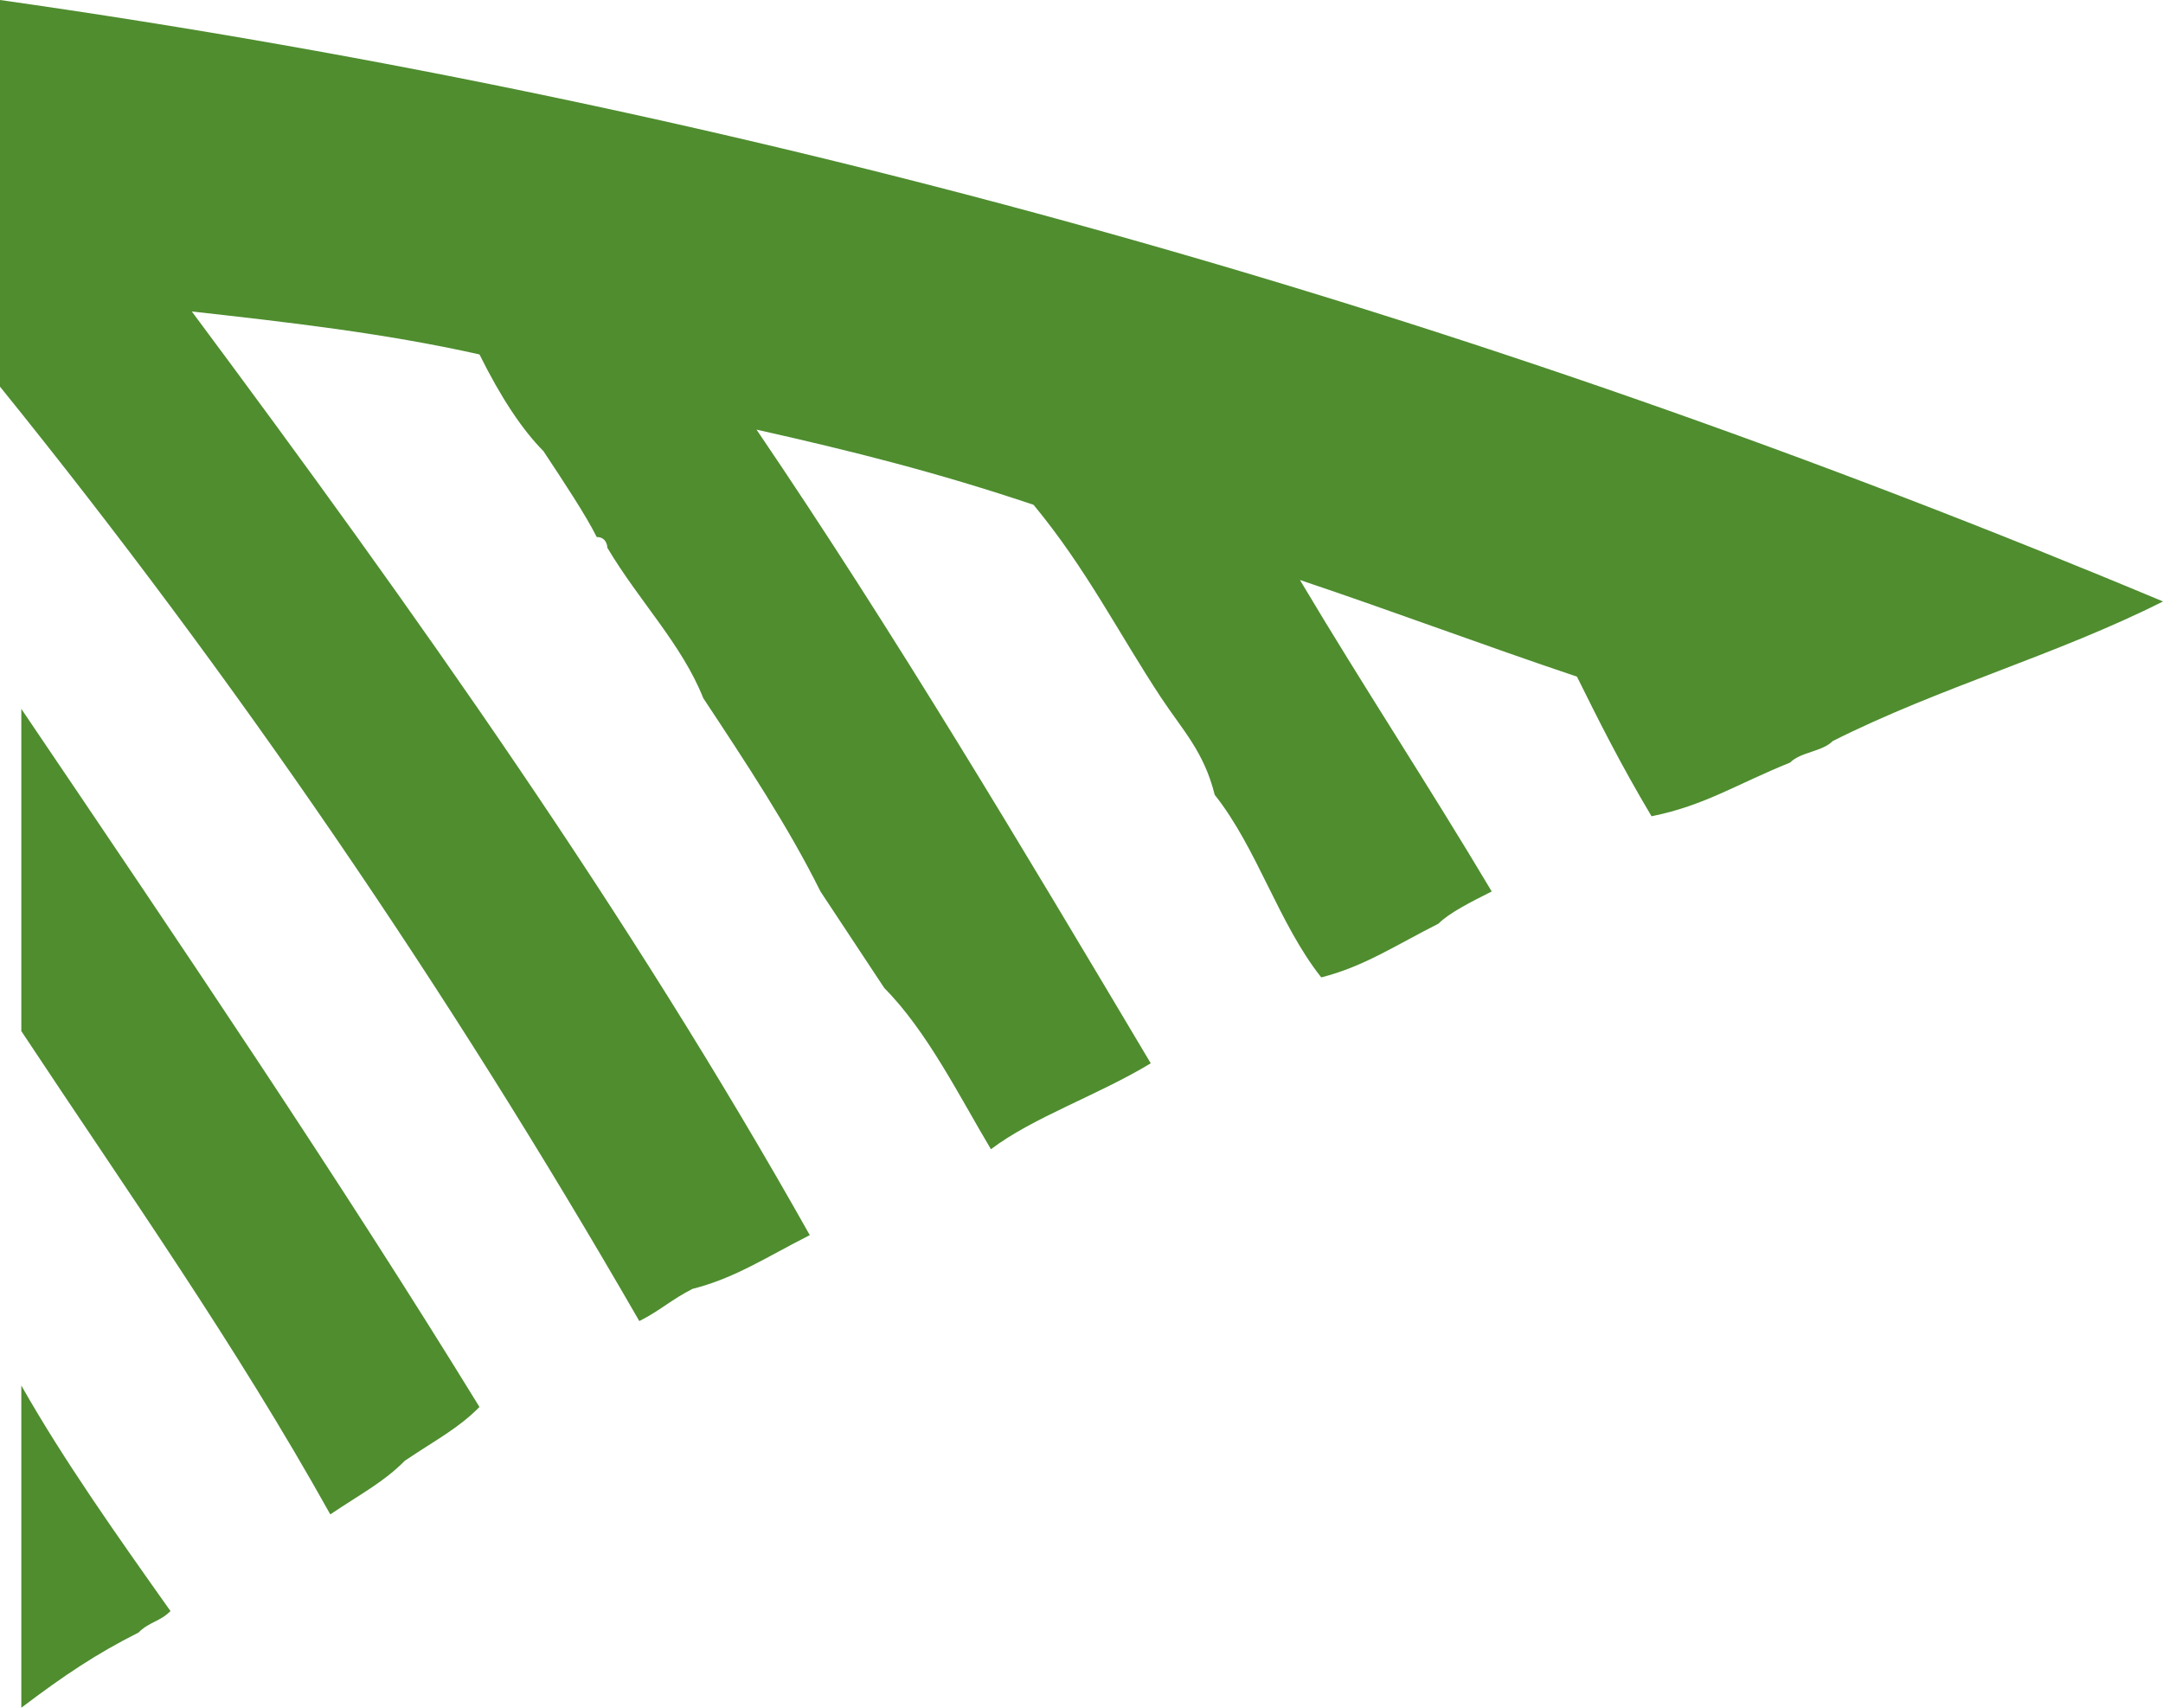 <svg width="95" height="75" viewBox="0 0 95 75" fill="none" xmlns="http://www.w3.org/2000/svg">
<path d="M0.936 60.849V75C2.808 73.585 4.212 72.641 6.084 71.698C6.552 71.226 7.02 71.226 7.488 70.755C5.148 67.453 2.808 64.151 0.936 60.849ZM0.936 31.132V45.283C5.616 52.358 10.296 58.962 14.507 66.509C15.911 65.566 16.847 65.094 17.783 64.151C19.187 63.208 20.123 62.736 21.059 61.792C14.975 51.887 7.956 41.509 0.936 31.132ZM95 26.415C90.32 28.774 85.172 30.189 80.493 32.547C80.025 33.019 79.089 33.019 78.621 33.491C76.281 34.434 74.877 35.377 72.537 35.849C71.133 33.491 70.197 31.604 69.261 29.717C65.049 28.302 61.305 26.887 57.094 25.472C59.901 30.189 62.709 34.434 65.517 39.151C64.581 39.623 63.645 40.094 63.177 40.566C61.305 41.509 59.901 42.453 58.03 42.925C56.158 40.566 55.222 37.264 53.35 34.906C52.882 33.019 51.946 32.075 51.01 30.66C49.138 27.83 47.734 25 45.394 22.17C41.182 20.755 37.438 19.811 33.227 18.868C39.31 27.83 44.926 37.264 50.542 46.698C48.202 48.113 45.394 49.057 43.522 50.472C42.118 48.113 40.714 45.283 38.842 43.396C37.906 41.981 36.97 40.566 36.035 39.151C34.63 36.321 32.759 33.491 30.887 30.66C29.951 28.302 28.079 26.415 26.675 24.057C26.675 24.057 26.675 23.585 26.207 23.585C25.739 22.642 24.803 21.226 23.867 19.811C22.931 18.868 21.995 17.453 21.059 15.566C16.847 14.623 12.636 14.151 8.424 13.679C18.251 26.887 27.611 40.094 35.566 54.245C33.695 55.189 32.291 56.132 30.419 56.604C29.483 57.075 29.015 57.547 28.079 58.019C19.655 43.396 10.296 29.717 0 16.981V0C33.227 4.717 64.581 13.679 95 26.415Z" fill="#4F8D2F"/>
</svg>
